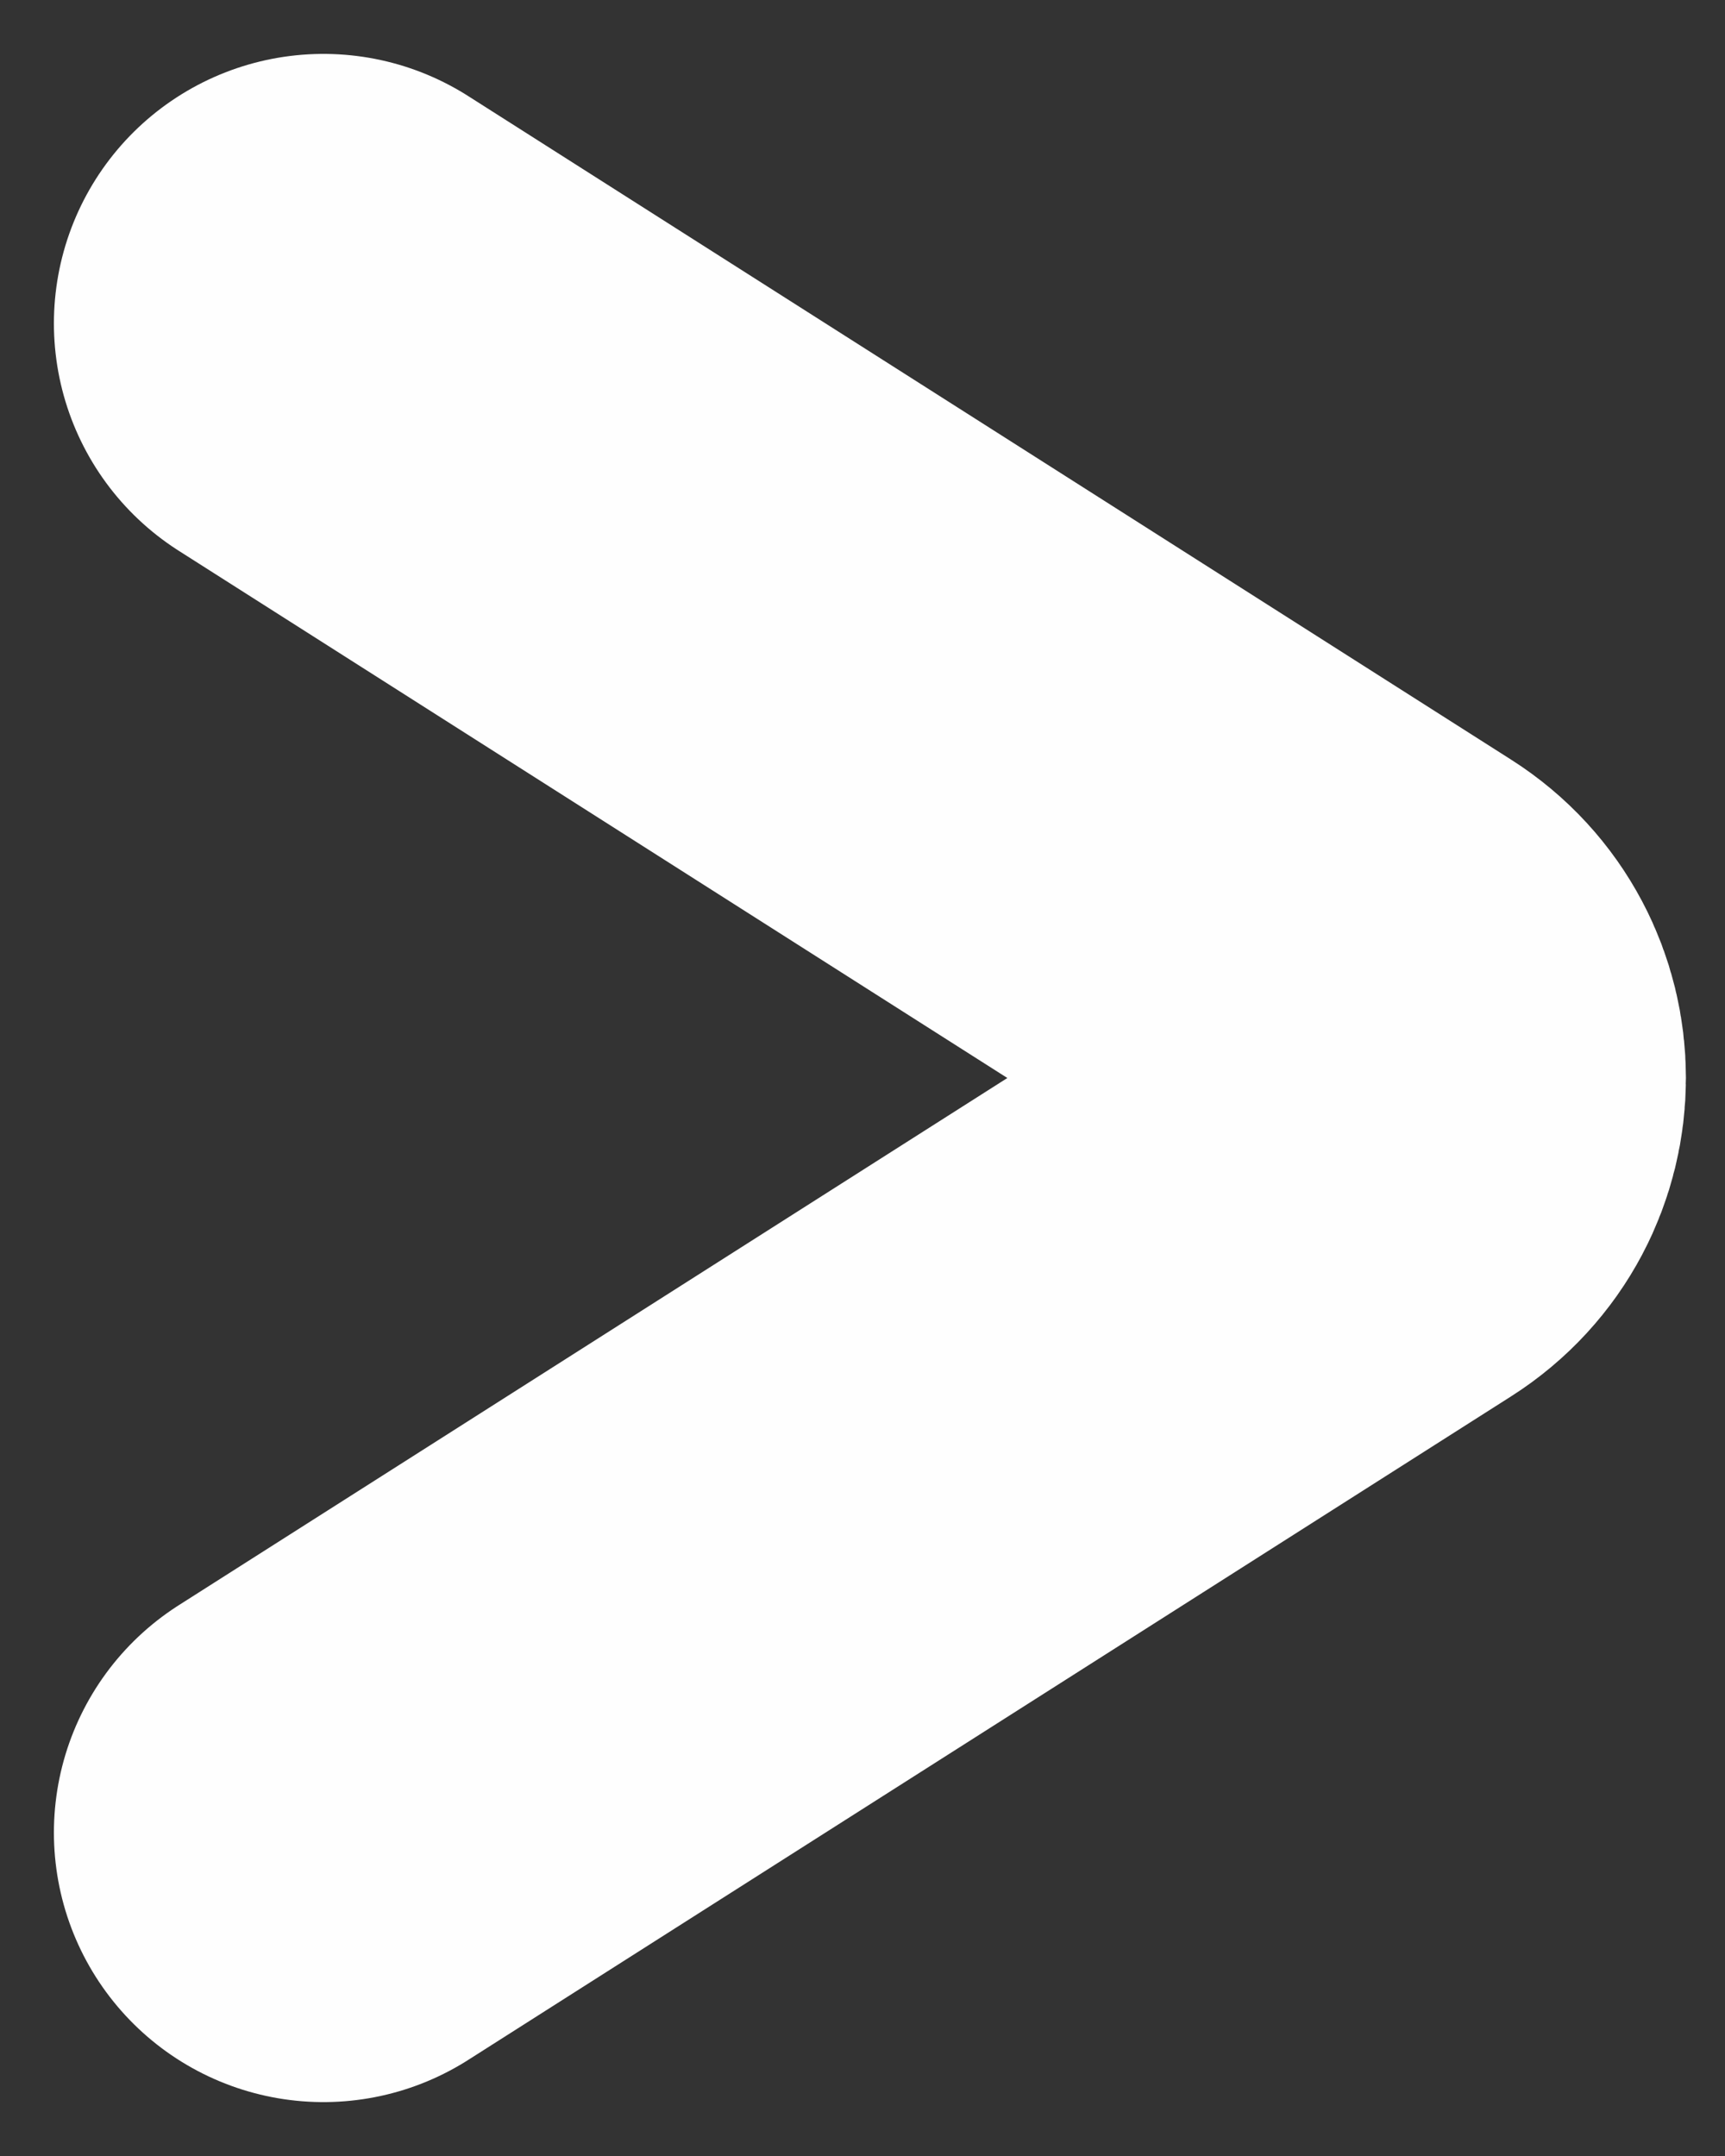 <svg width="16" height="20" viewBox="0 0 16 20" fill="none" xmlns="http://www.w3.org/2000/svg">
<rect x="0" y="0" width="16" height="20" fill="#333333" stroke="none"/>
<path d="M3 3L12.674 9.156C13.292 9.549 13.292 10.451 12.674 10.844L3 17" stroke="#FEFEFE" stroke-width="5" stroke-linecap="round"/>
</svg>
